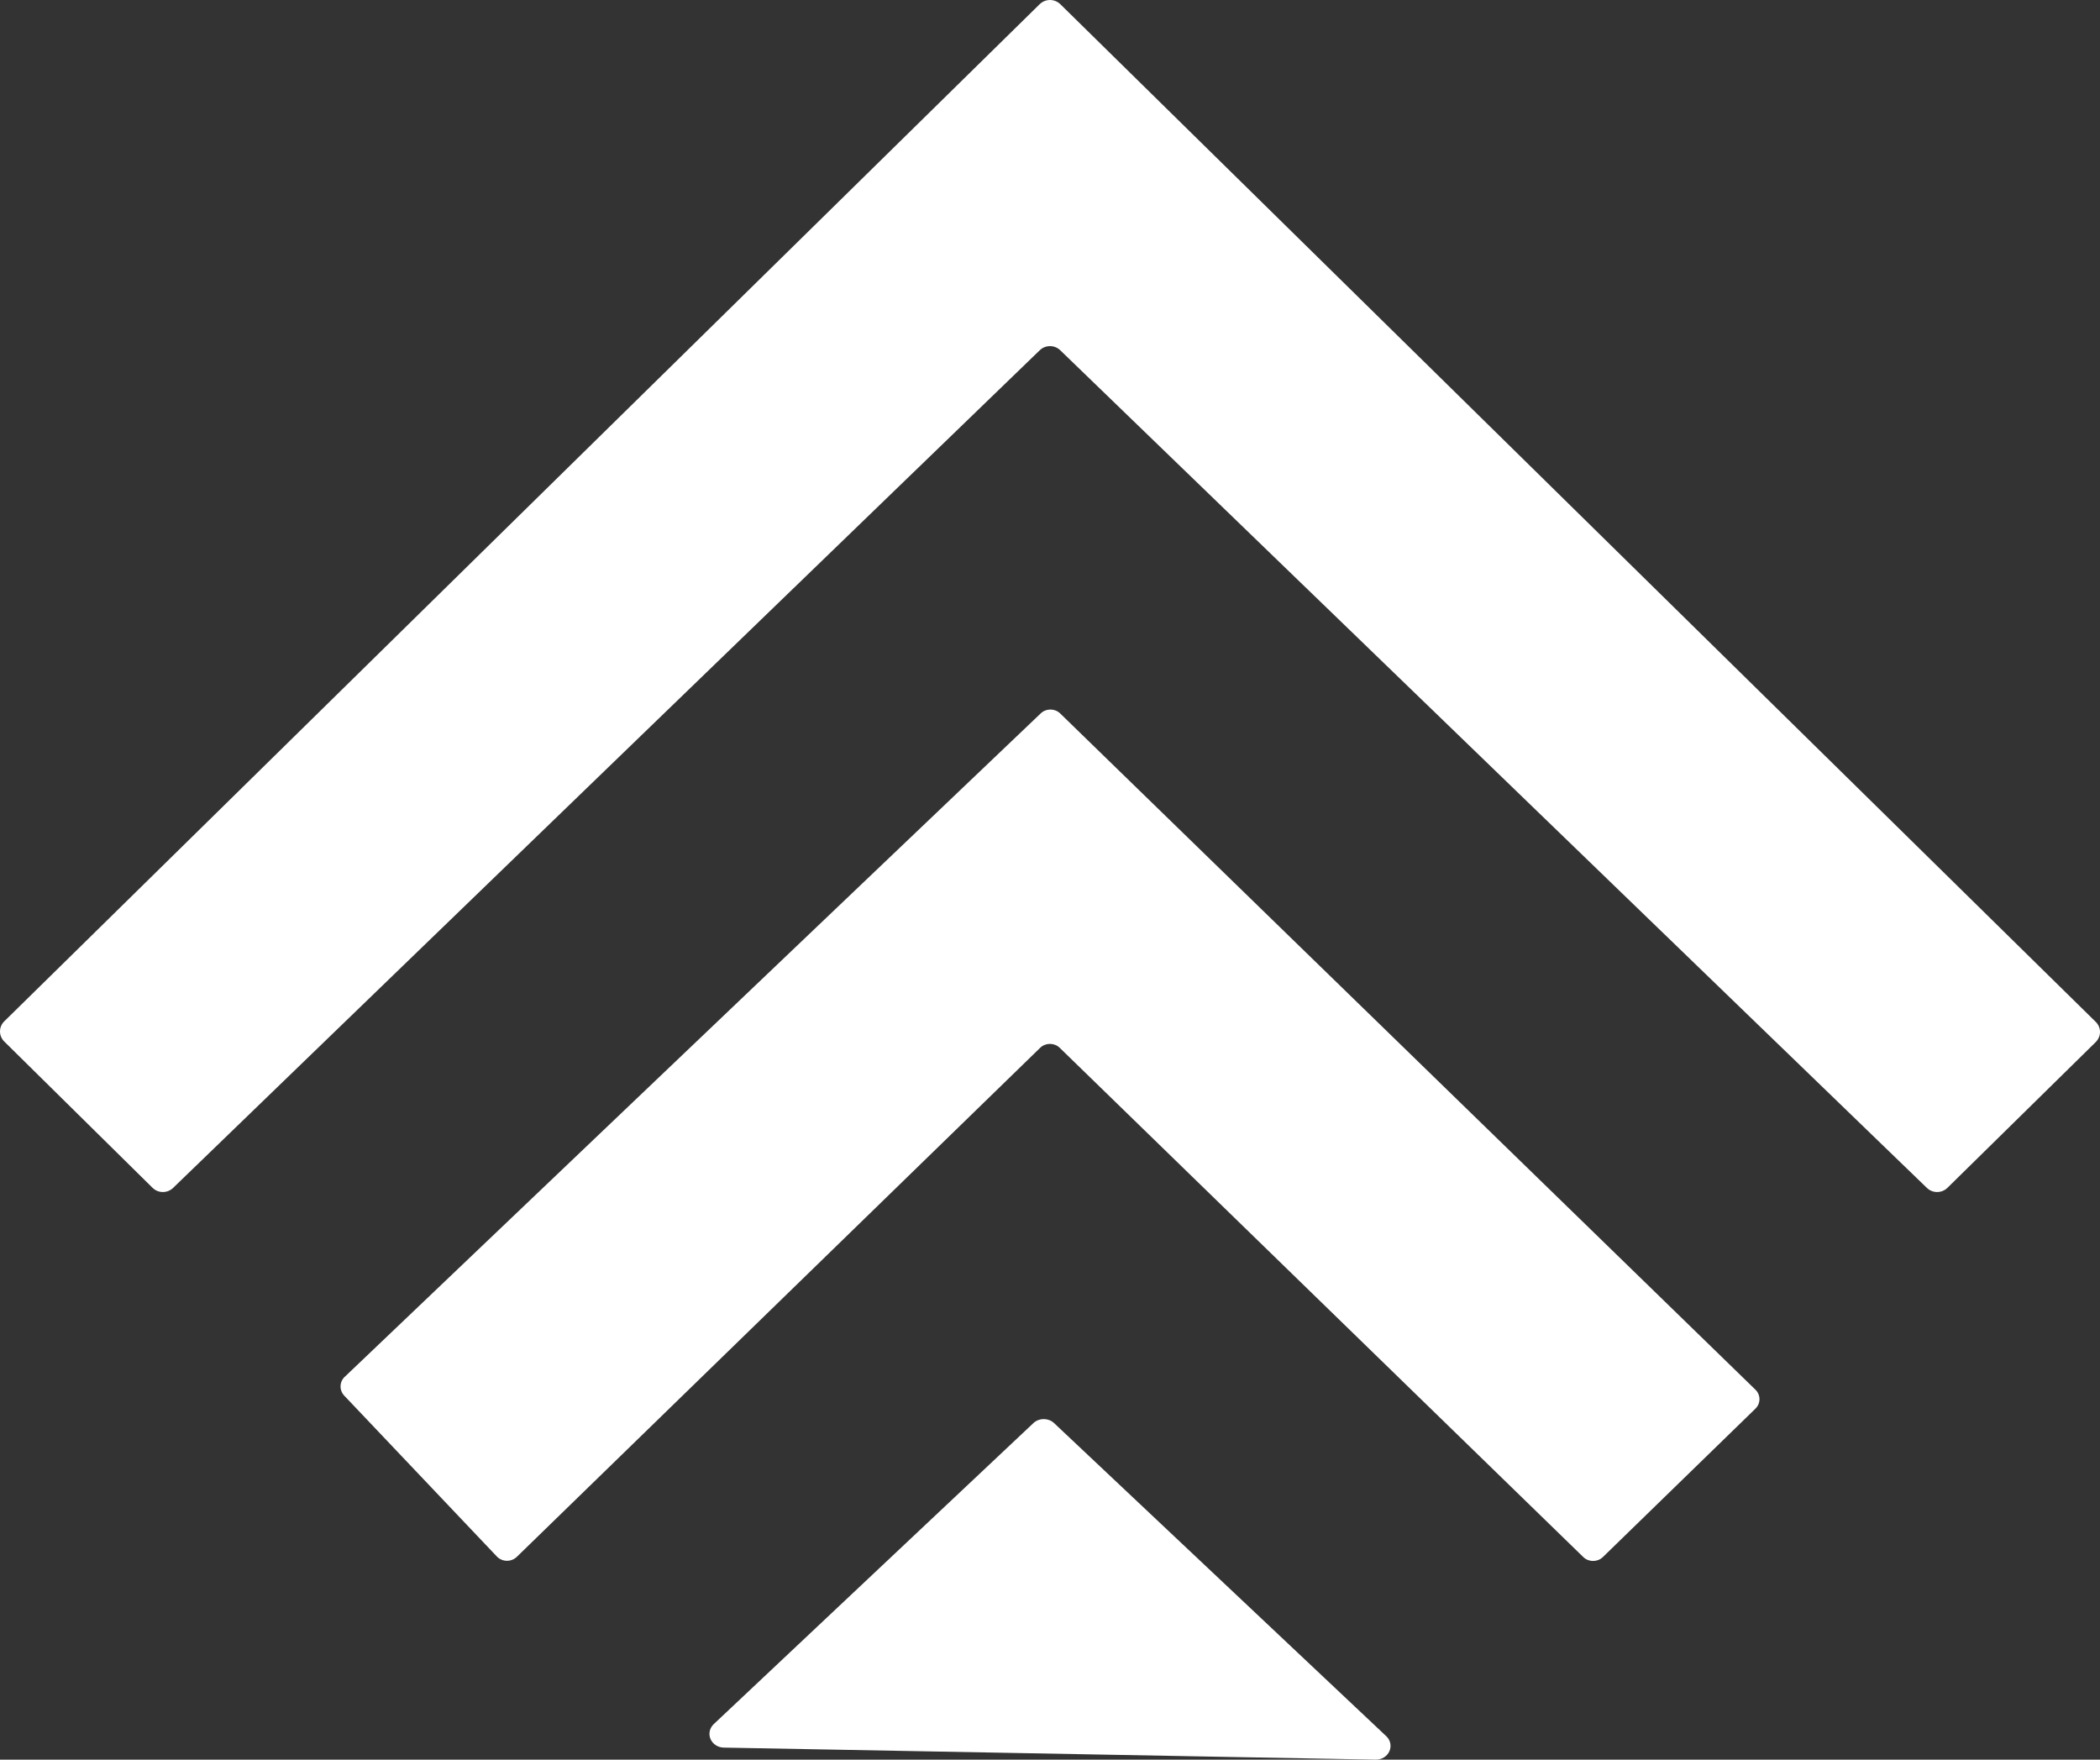 <?xml version="1.0" encoding="UTF-8"?>
<svg width="74px" height="62px" viewBox="0 0 74 62" version="1.1" xmlns="http://www.w3.org/2000/svg" xmlns:xlink="http://www.w3.org/1999/xlink">
    <rect x="0" y="0" width="74" height="62" fill="#333333" stroke="none"/>
    <title>千管家最新logo</title>
    <g id="页面-1" stroke="none" stroke-width="1" fill="none" fill-rule="evenodd">
        <g id="首页" transform="translate(-238, -110)" fill="#FFFFFF" fill-rule="nonzero">
            <g id="头部" transform="translate(-186, -77)">
                <g id="标题" transform="translate(215, 177)">
                    <g id="logo" transform="translate(209, 0)">
                        <g id="千管家最新logo" transform="translate(0, 10)">
                            <path d="M0.152,36.699 L5.376,41.852 C5.577,42.049 5.902,42.049 6.103,41.852 L36.639,12.341 C36.839,12.147 37.161,12.147 37.361,12.341 L67.897,41.852 C68.098,42.049 68.423,42.049 68.624,41.852 L73.848,36.718 C73.945,36.623 74,36.495 74,36.36 C74,36.226 73.945,36.097 73.848,36.003 L37.366,0.15 C37.269,0.054 37.138,0 37,0 C36.862,0 36.731,0.054 36.634,0.15 L0.152,35.984 C0.055,36.078 0,36.207 0,36.341 C0,36.476 0.055,36.605 0.152,36.699 L0.152,36.699 Z" id="路径"></path>
                            <path d="M12.136,49.18 L17.516,54.85 C17.608,54.941 17.734,54.993 17.866,54.993 C17.998,54.993 18.124,54.941 18.216,54.85 L36.656,36.916 C36.846,36.735 37.15,36.735 37.34,36.916 L55.795,54.864 C55.985,55.045 56.29,55.045 56.48,54.864 L61.86,49.631 C62.047,49.447 62.047,49.15 61.86,48.966 L37.355,25.134 C37.166,24.955 36.865,24.955 36.675,25.134 L12.17,48.49 C12.068,48.575 12.007,48.697 12.001,48.828 C11.994,48.958 12.043,49.085 12.136,49.18 Z" id="路径"></path>
                            <path d="M36.421,50.136 L25.151,60.748 C25.005,60.885 24.96,61.092 25.037,61.272 C25.114,61.452 25.298,61.572 25.505,61.575 L48.476,62 C48.686,62.004 48.877,61.887 48.959,61.705 C49.041,61.523 48.998,61.313 48.849,61.173 L37.138,50.136 C36.938,49.955 36.621,49.955 36.421,50.136 L36.421,50.136 Z" id="路径"></path>
                        </g>
                    </g>
                </g>
            </g>
        </g>
    </g>
</svg>